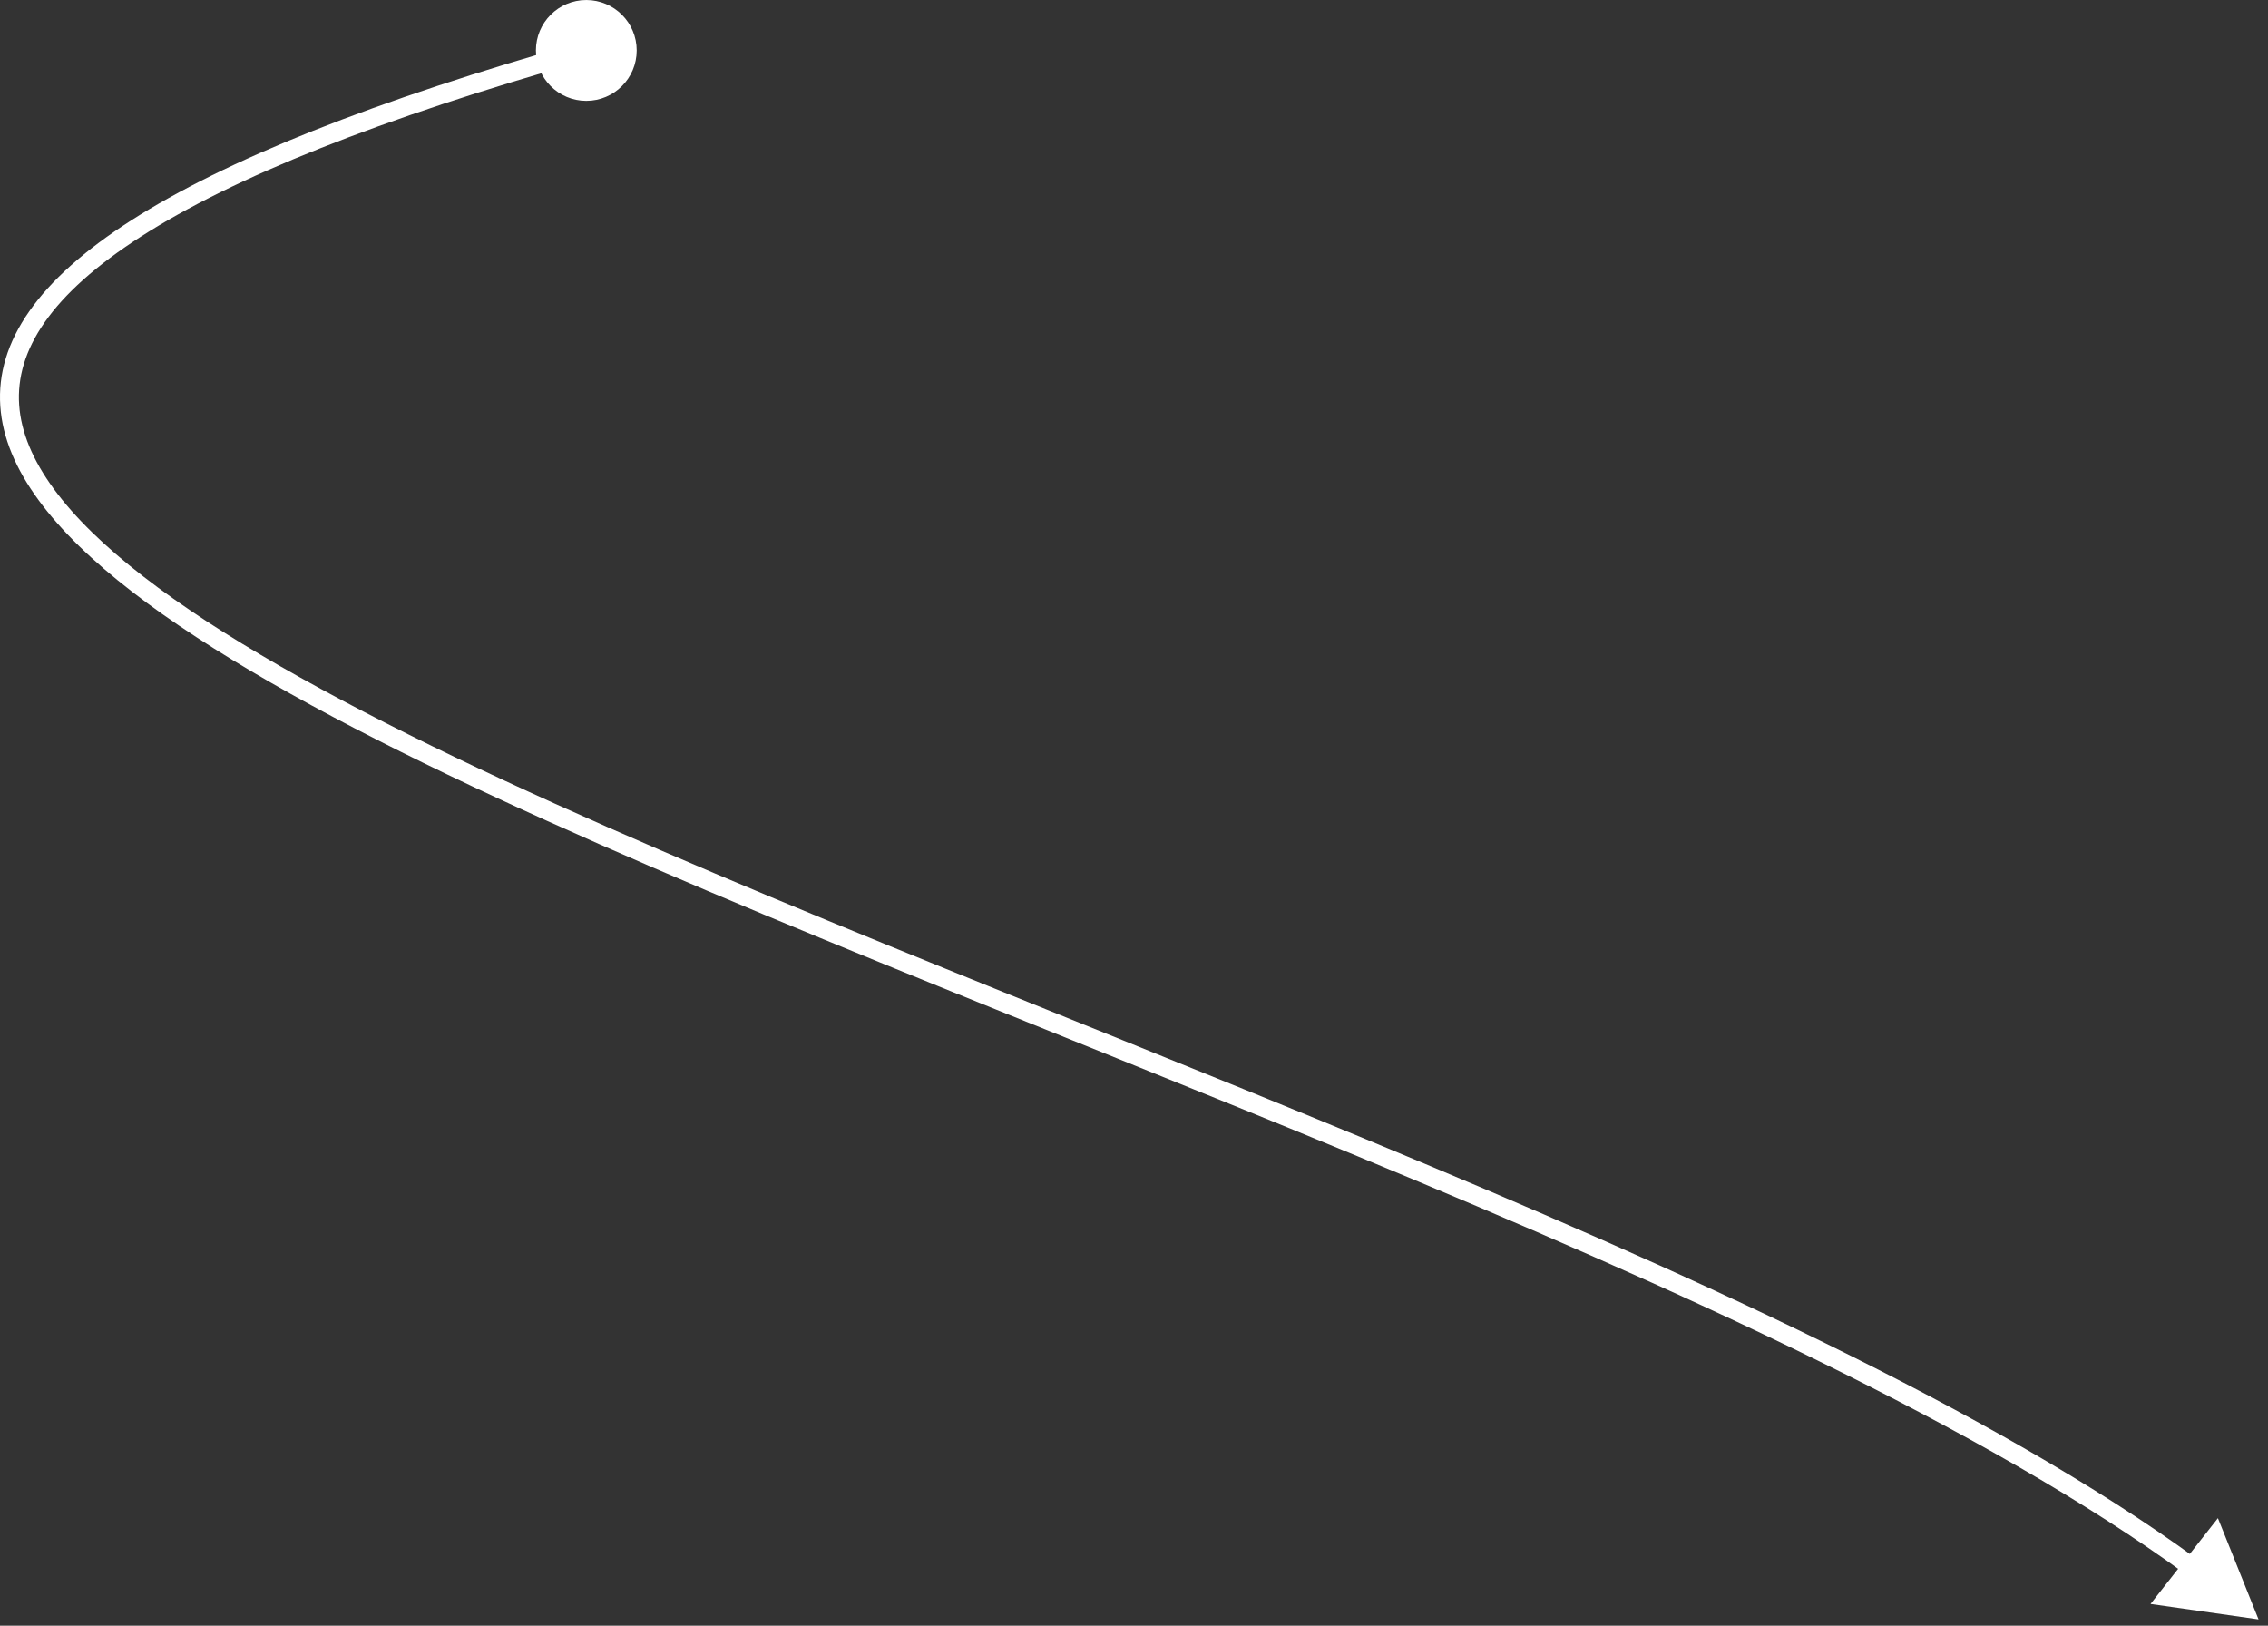 <svg width="120" height="86" viewBox="0 0 120 86" fill="none" xmlns="http://www.w3.org/2000/svg">
<rect x="0" y="0" width="120" height="86" fill="#333333" stroke="none"/>
<path d="M119.5 85.668L117.35 80.31L113.785 84.85L119.5 85.668ZM28.355 2.668C28.355 4.141 29.548 5.335 31.021 5.335C32.494 5.335 33.688 4.141 33.688 2.668C33.688 1.195 32.494 0.001 31.021 0.001C29.548 0.001 28.355 1.195 28.355 2.668ZM115.964 82.891L116.259 82.487C105.506 74.634 89.2 67.269 72.244 60.256C55.259 53.231 37.619 46.557 24.097 40.067C17.338 36.822 11.641 33.639 7.587 30.499C3.508 27.34 1.211 24.316 1.014 21.415C0.82 18.563 2.654 15.589 7.487 12.496C12.307 9.412 19.983 6.298 31.157 3.149L31.021 2.668L30.886 2.187C19.682 5.344 11.893 8.489 6.948 11.654C2.016 14.809 -0.215 18.072 0.016 21.482C0.244 24.843 2.86 28.104 6.974 31.29C11.113 34.495 16.886 37.715 23.665 40.969C37.219 47.475 54.922 54.174 71.862 61.18C88.829 68.198 105.027 75.522 115.669 83.295L115.964 82.891Z" fill="white"/>
</svg>
